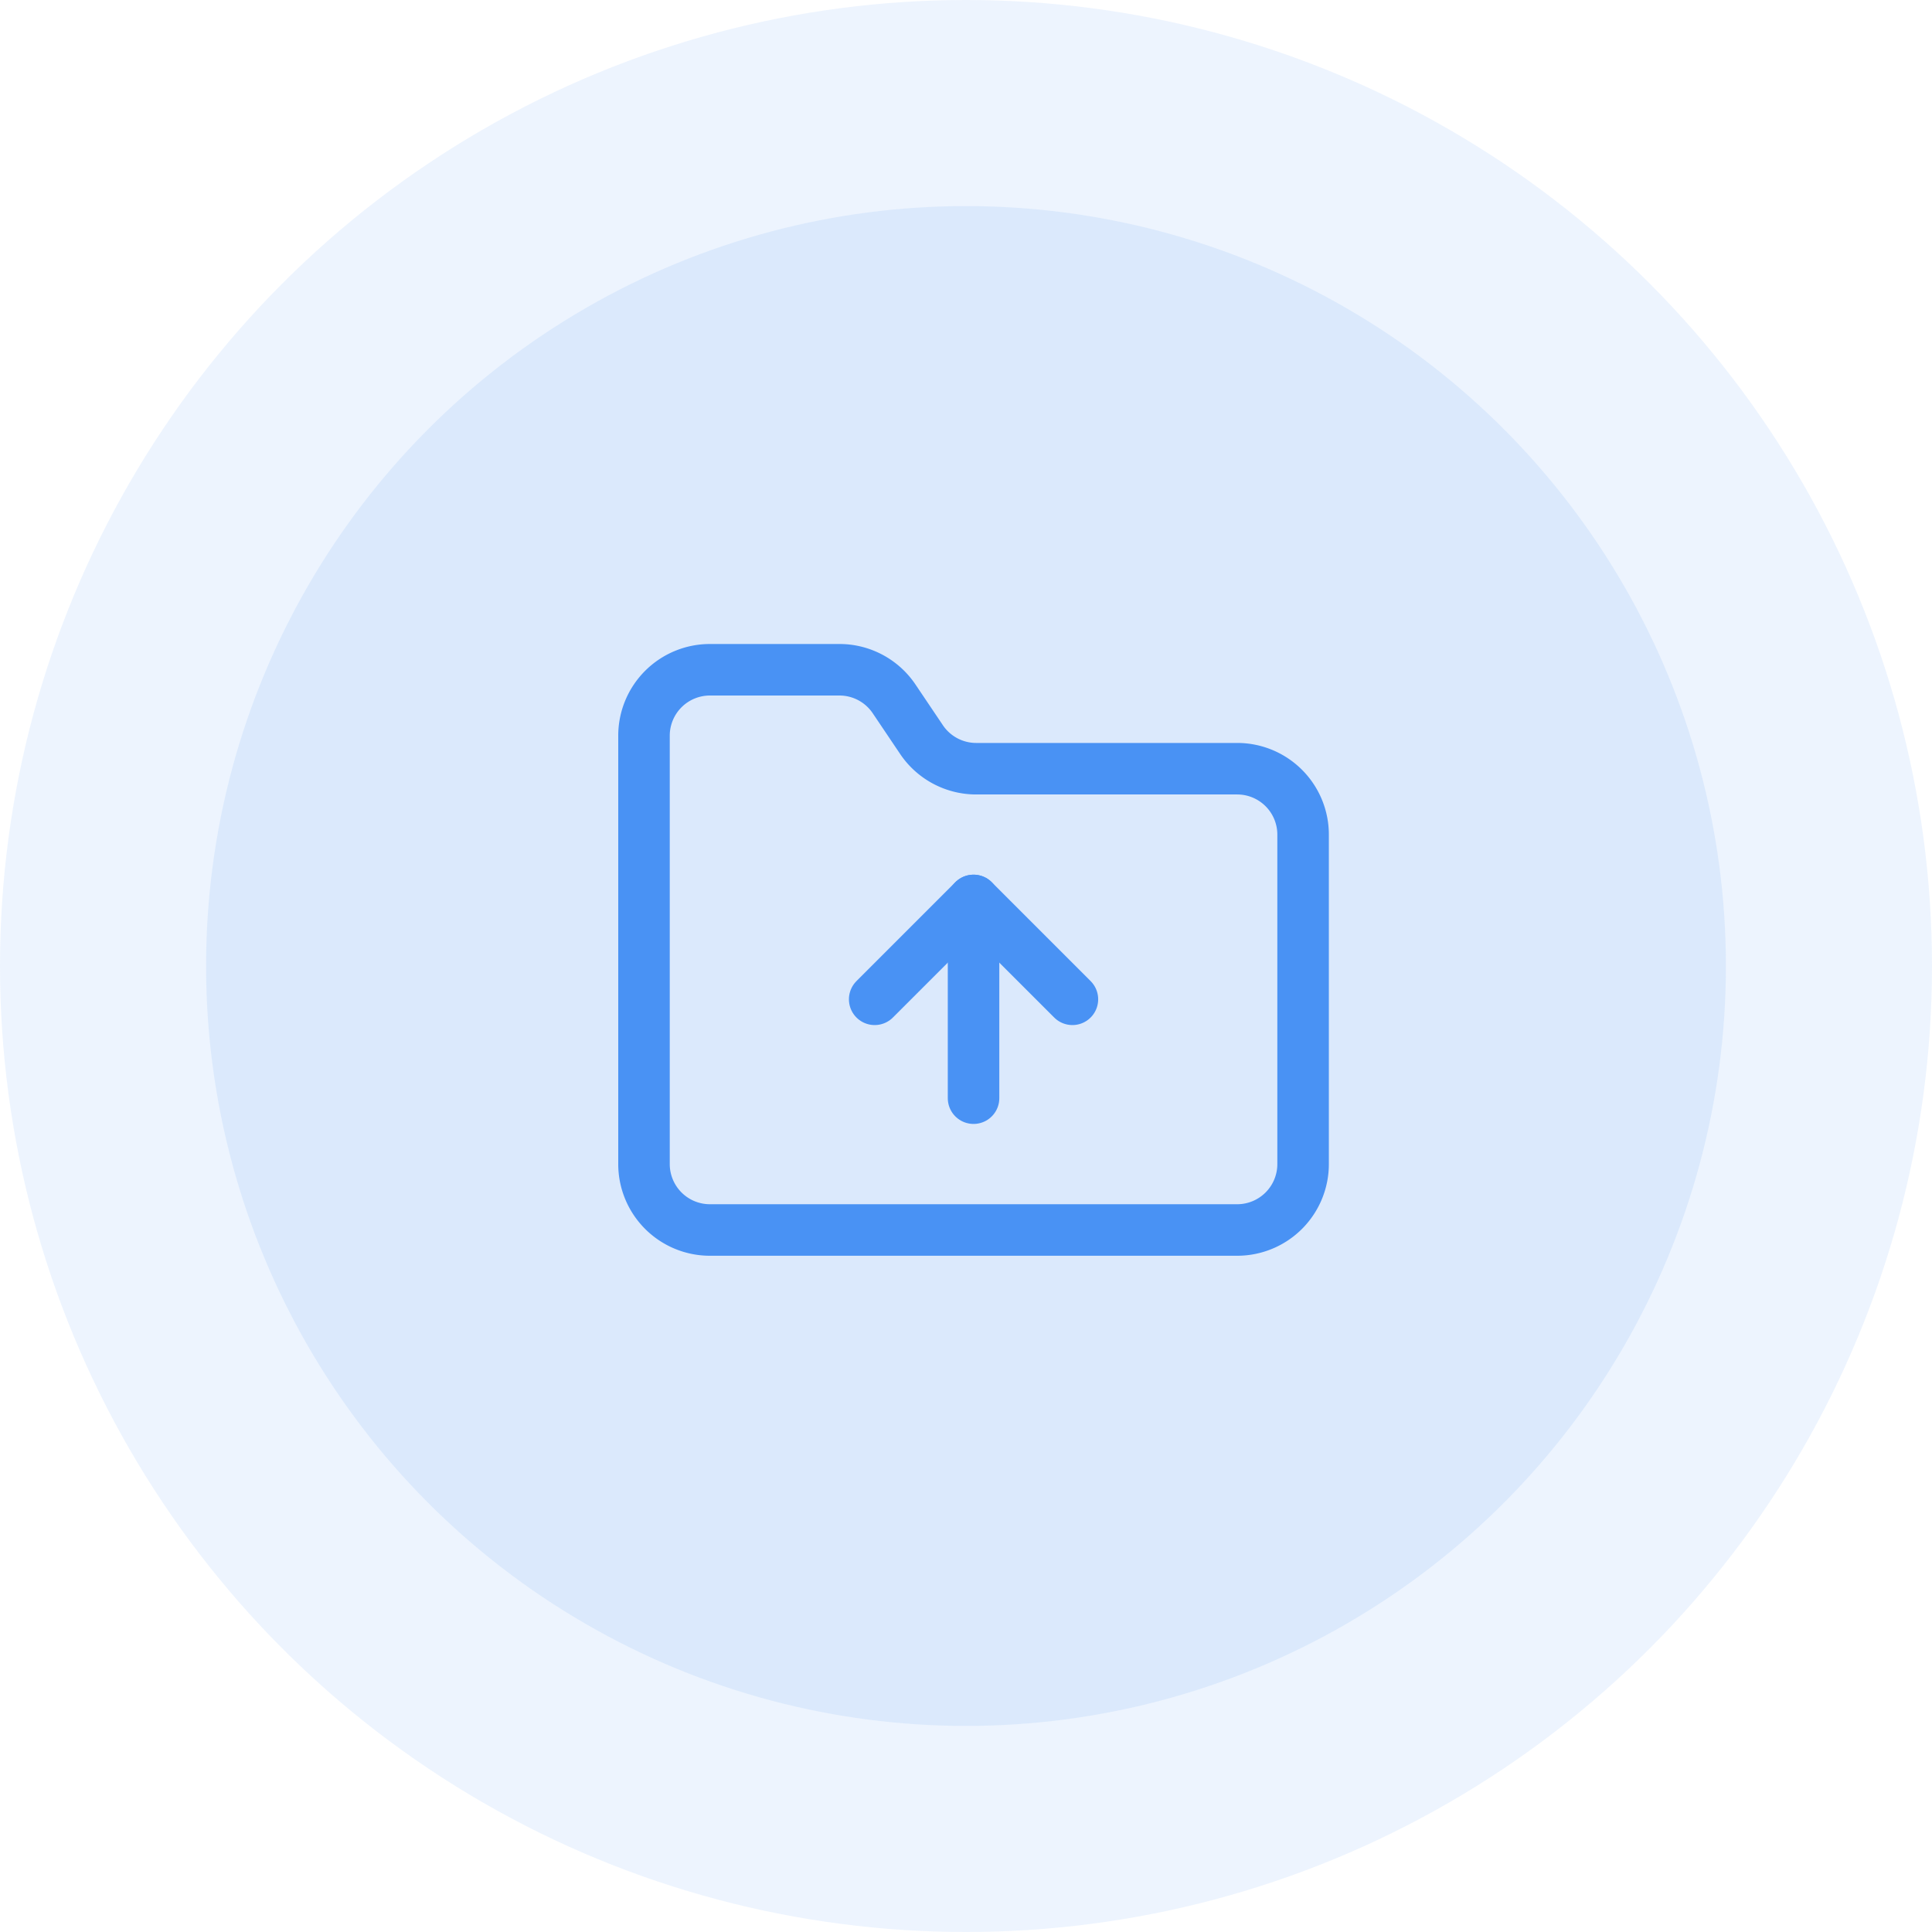<svg xmlns="http://www.w3.org/2000/svg" width="75" height="75" viewBox="0 0 75 75">
  <g id="Group_285" data-name="Group 285" transform="translate(-348 -1005)">
    <g id="Group_190" data-name="Group 190" transform="translate(-950 739)">
      <circle id="Ellipse_35" data-name="Ellipse 35" cx="37.5" cy="37.5" r="37.5" transform="translate(1298 266)" fill="#4992f4" opacity="0.1"/>
      <circle id="Ellipse_36" data-name="Ellipse 36" cx="29.5" cy="29.5" r="29.5" transform="translate(1306 274)" fill="#4992f4" opacity="0.11"/>
    </g>
    <g id="Group_284" data-name="Group 284" transform="translate(371 1028)">
      <path id="Path_360" data-name="Path 360" d="M25.027,24.748a2.559,2.559,0,0,0,2.559-2.559V9.4a2.559,2.559,0,0,0-2.559-2.559H14.921a2.559,2.559,0,0,1-2.162-1.151L11.723,4.151A2.559,2.559,0,0,0,9.586,3H4.559A2.559,2.559,0,0,0,2,5.559V22.189a2.559,2.559,0,0,0,2.559,2.559Z" fill="none" stroke="#4992f4" stroke-linecap="round" stroke-linejoin="round" stroke-width="2"/>
      <path id="Path_361" data-name="Path 361" d="M12,10v7.676" transform="translate(2.793 1.955)" fill="none" stroke="#4992f4" stroke-linecap="round" stroke-linejoin="round" stroke-width="2"/>
      <path id="Path_362" data-name="Path 362" d="M9,13.838,12.838,10l3.838,3.838" transform="translate(1.955 1.955)" fill="none" stroke="#4992f4" stroke-linecap="round" stroke-linejoin="round" stroke-width="2"/>
    </g>
  </g>
</svg>
